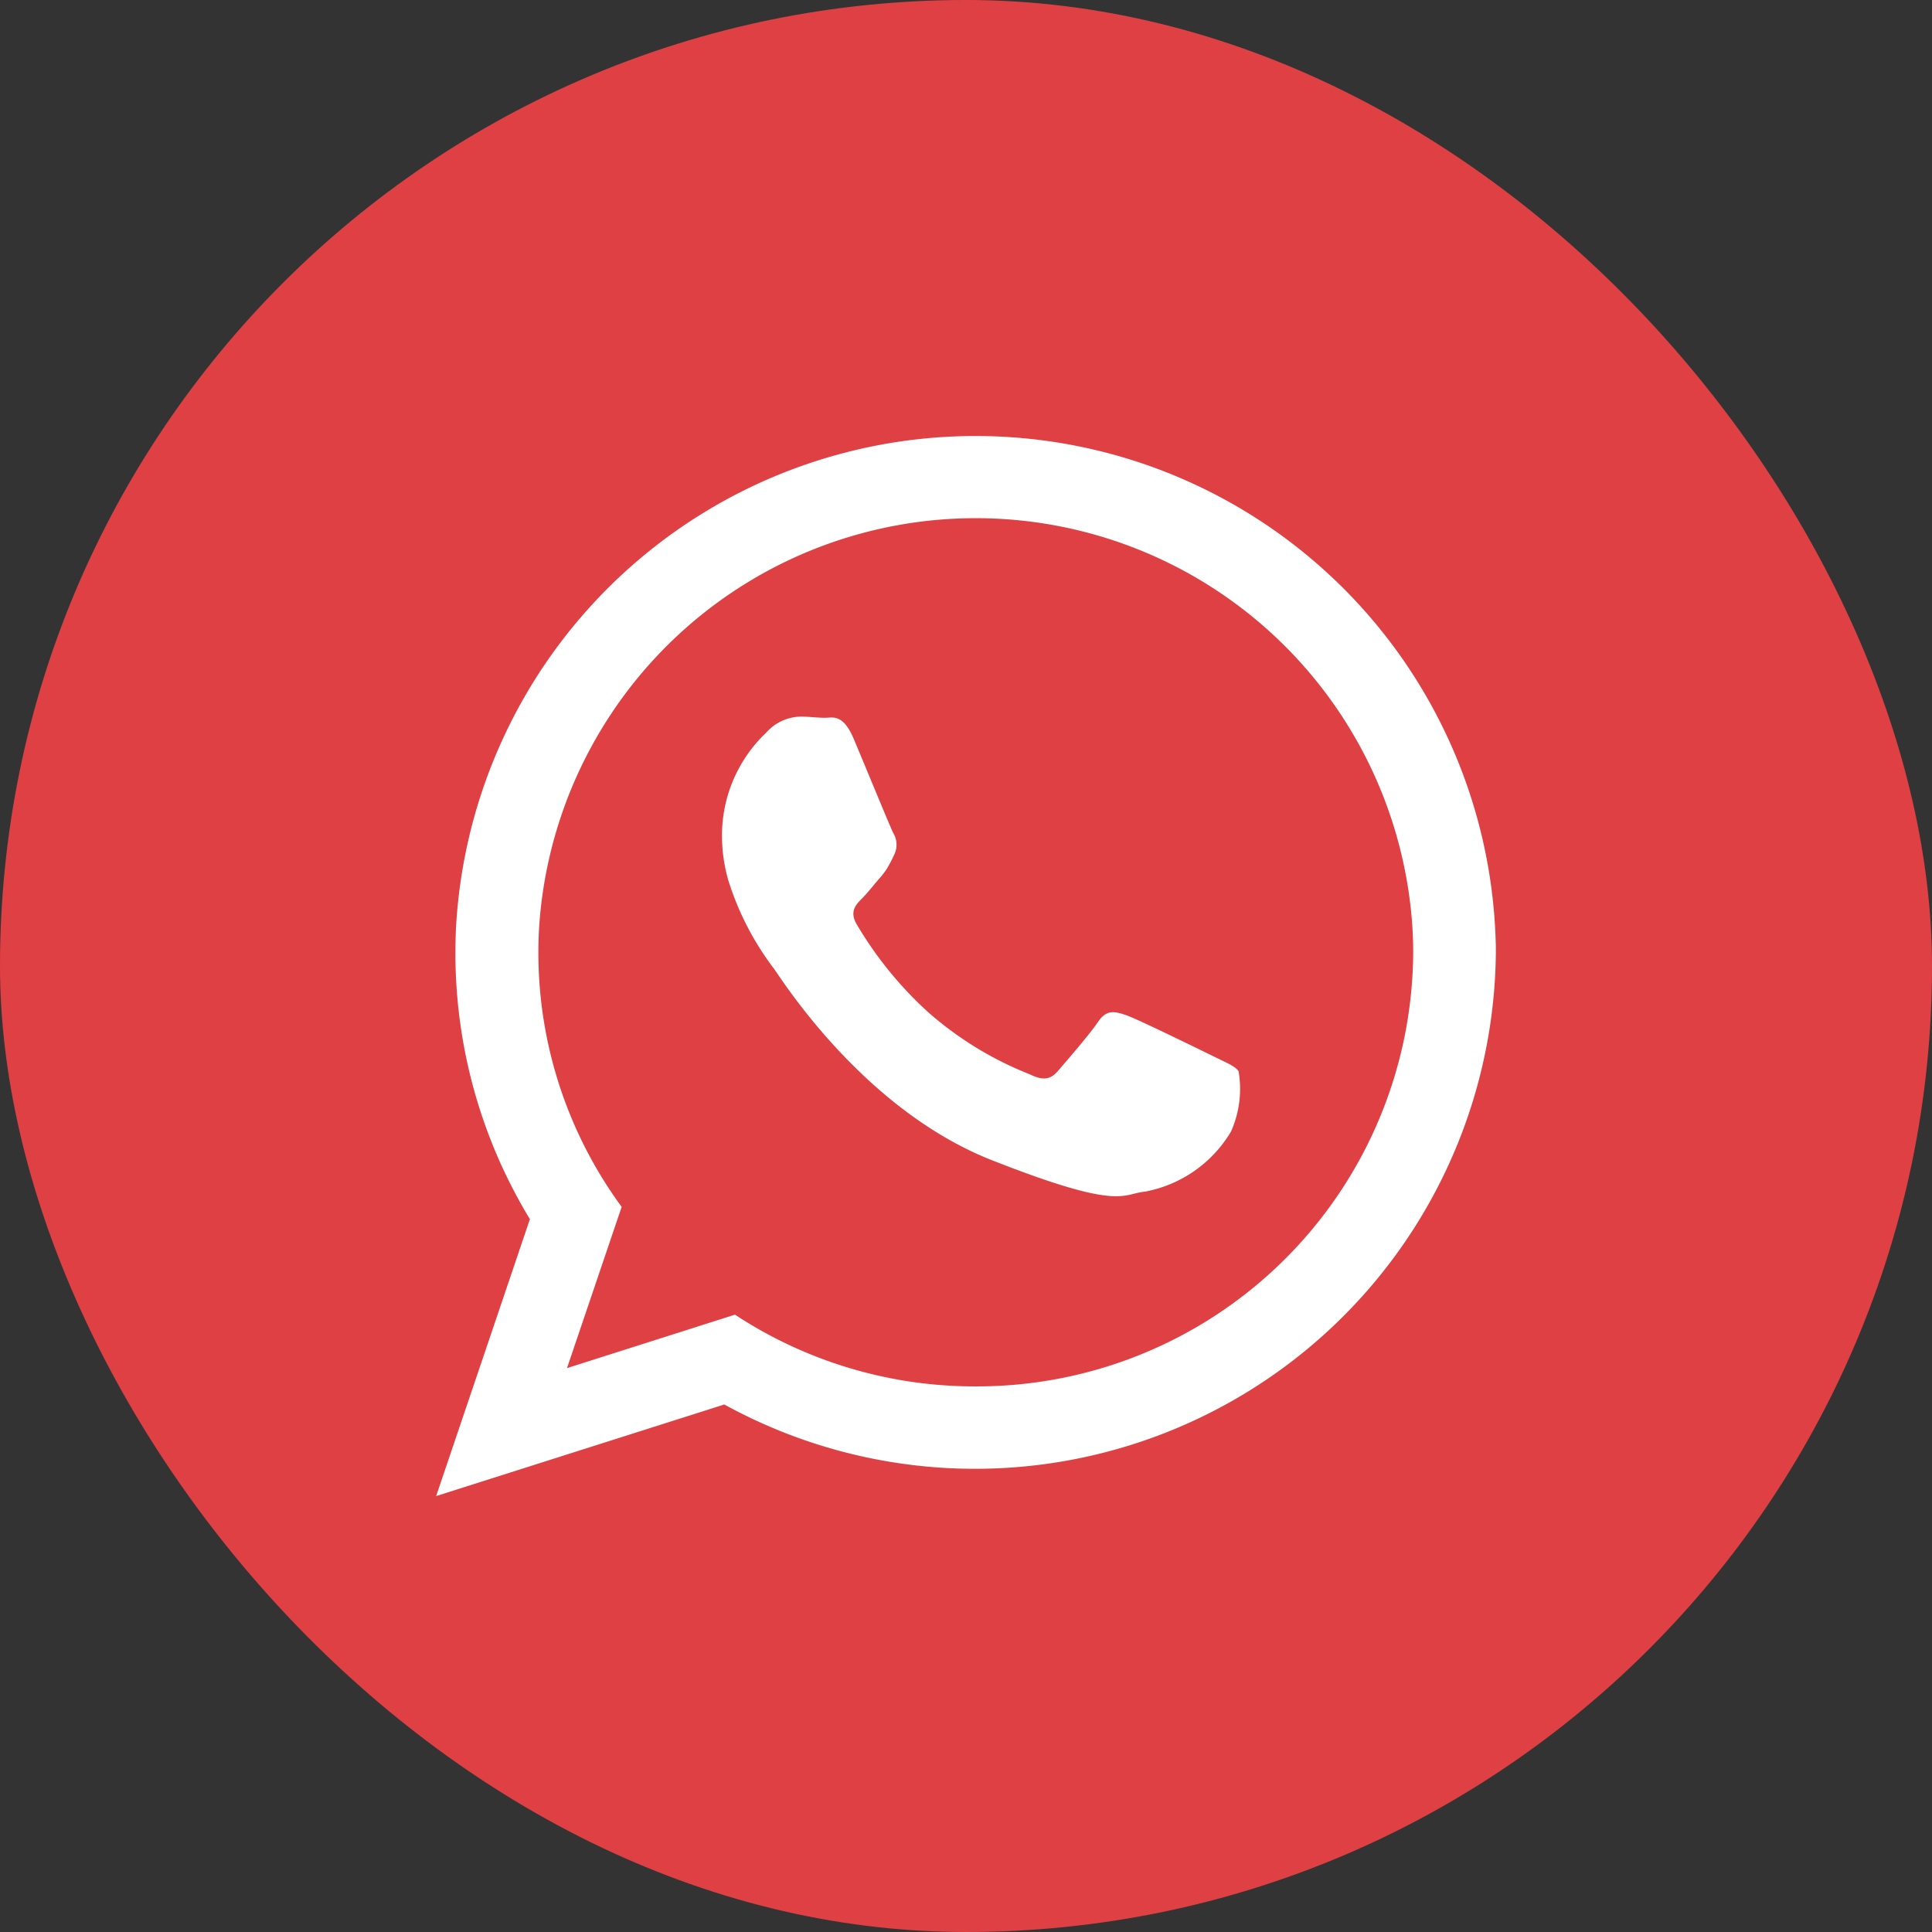 <svg id="Capa_1" data-name="Capa 1" xmlns="http://www.w3.org/2000/svg" viewBox="0 0 56.563 56.563"><rect x="0" y="0" width="56.563" height="56.563" fill="#333333" stroke="none"/><defs><style>.cls-1{fill:#df4044;}.cls-2{fill:#fff;fill-rule:evenodd;}</style></defs><rect class="cls-1" width="56.563" height="56.563" rx="28.281"/><path class="cls-2" d="M43.787,27.5a15.234,15.234,0,0,0-30.44-.278c-.007.221-.014.442-.014.663a15,15,0,0,0,2.181,7.808L12.769,43.8l8.436-2.681A15.249,15.249,0,0,0,43.794,27.882C43.794,27.754,43.794,27.625,43.787,27.5ZM28.563,40.589a12.76,12.76,0,0,1-7.045-2.1L16.6,40.054l1.6-4.721a12.578,12.578,0,0,1-2.438-7.451,11.728,11.728,0,0,1,.064-1.233,12.811,12.811,0,0,1,25.506.242c.028.328.042.656.042.991A12.771,12.771,0,0,1,28.563,40.589Z"/><path class="cls-2" d="M35.544,30.934c-.378-.185-2.211-1.084-2.553-1.205s-.592-.186-.841.185-.97,1.2-1.184,1.448-.435.278-.813.092a10.1,10.1,0,0,1-3-1.839,11.077,11.077,0,0,1-2.075-2.56c-.213-.371-.021-.571.164-.756s.371-.435.564-.649c.05-.064.092-.121.135-.178a3.956,3.956,0,0,0,.235-.442.666.666,0,0,0-.028-.649c-.093-.186-.841-2.011-1.155-2.753s-.62-.613-.841-.613-.464-.035-.714-.035a1.383,1.383,0,0,0-1,.463,4.151,4.151,0,0,0-1.3,3.095,4.711,4.711,0,0,0,.193,1.262,8.431,8.431,0,0,0,1.333,2.567c.185.243,2.581,4.107,6.375,5.6s3.8.984,4.485.92a3.724,3.724,0,0,0,2.517-1.761,3.061,3.061,0,0,0,.221-1.761C36.164,31.212,35.914,31.119,35.544,30.934Z"/></svg>